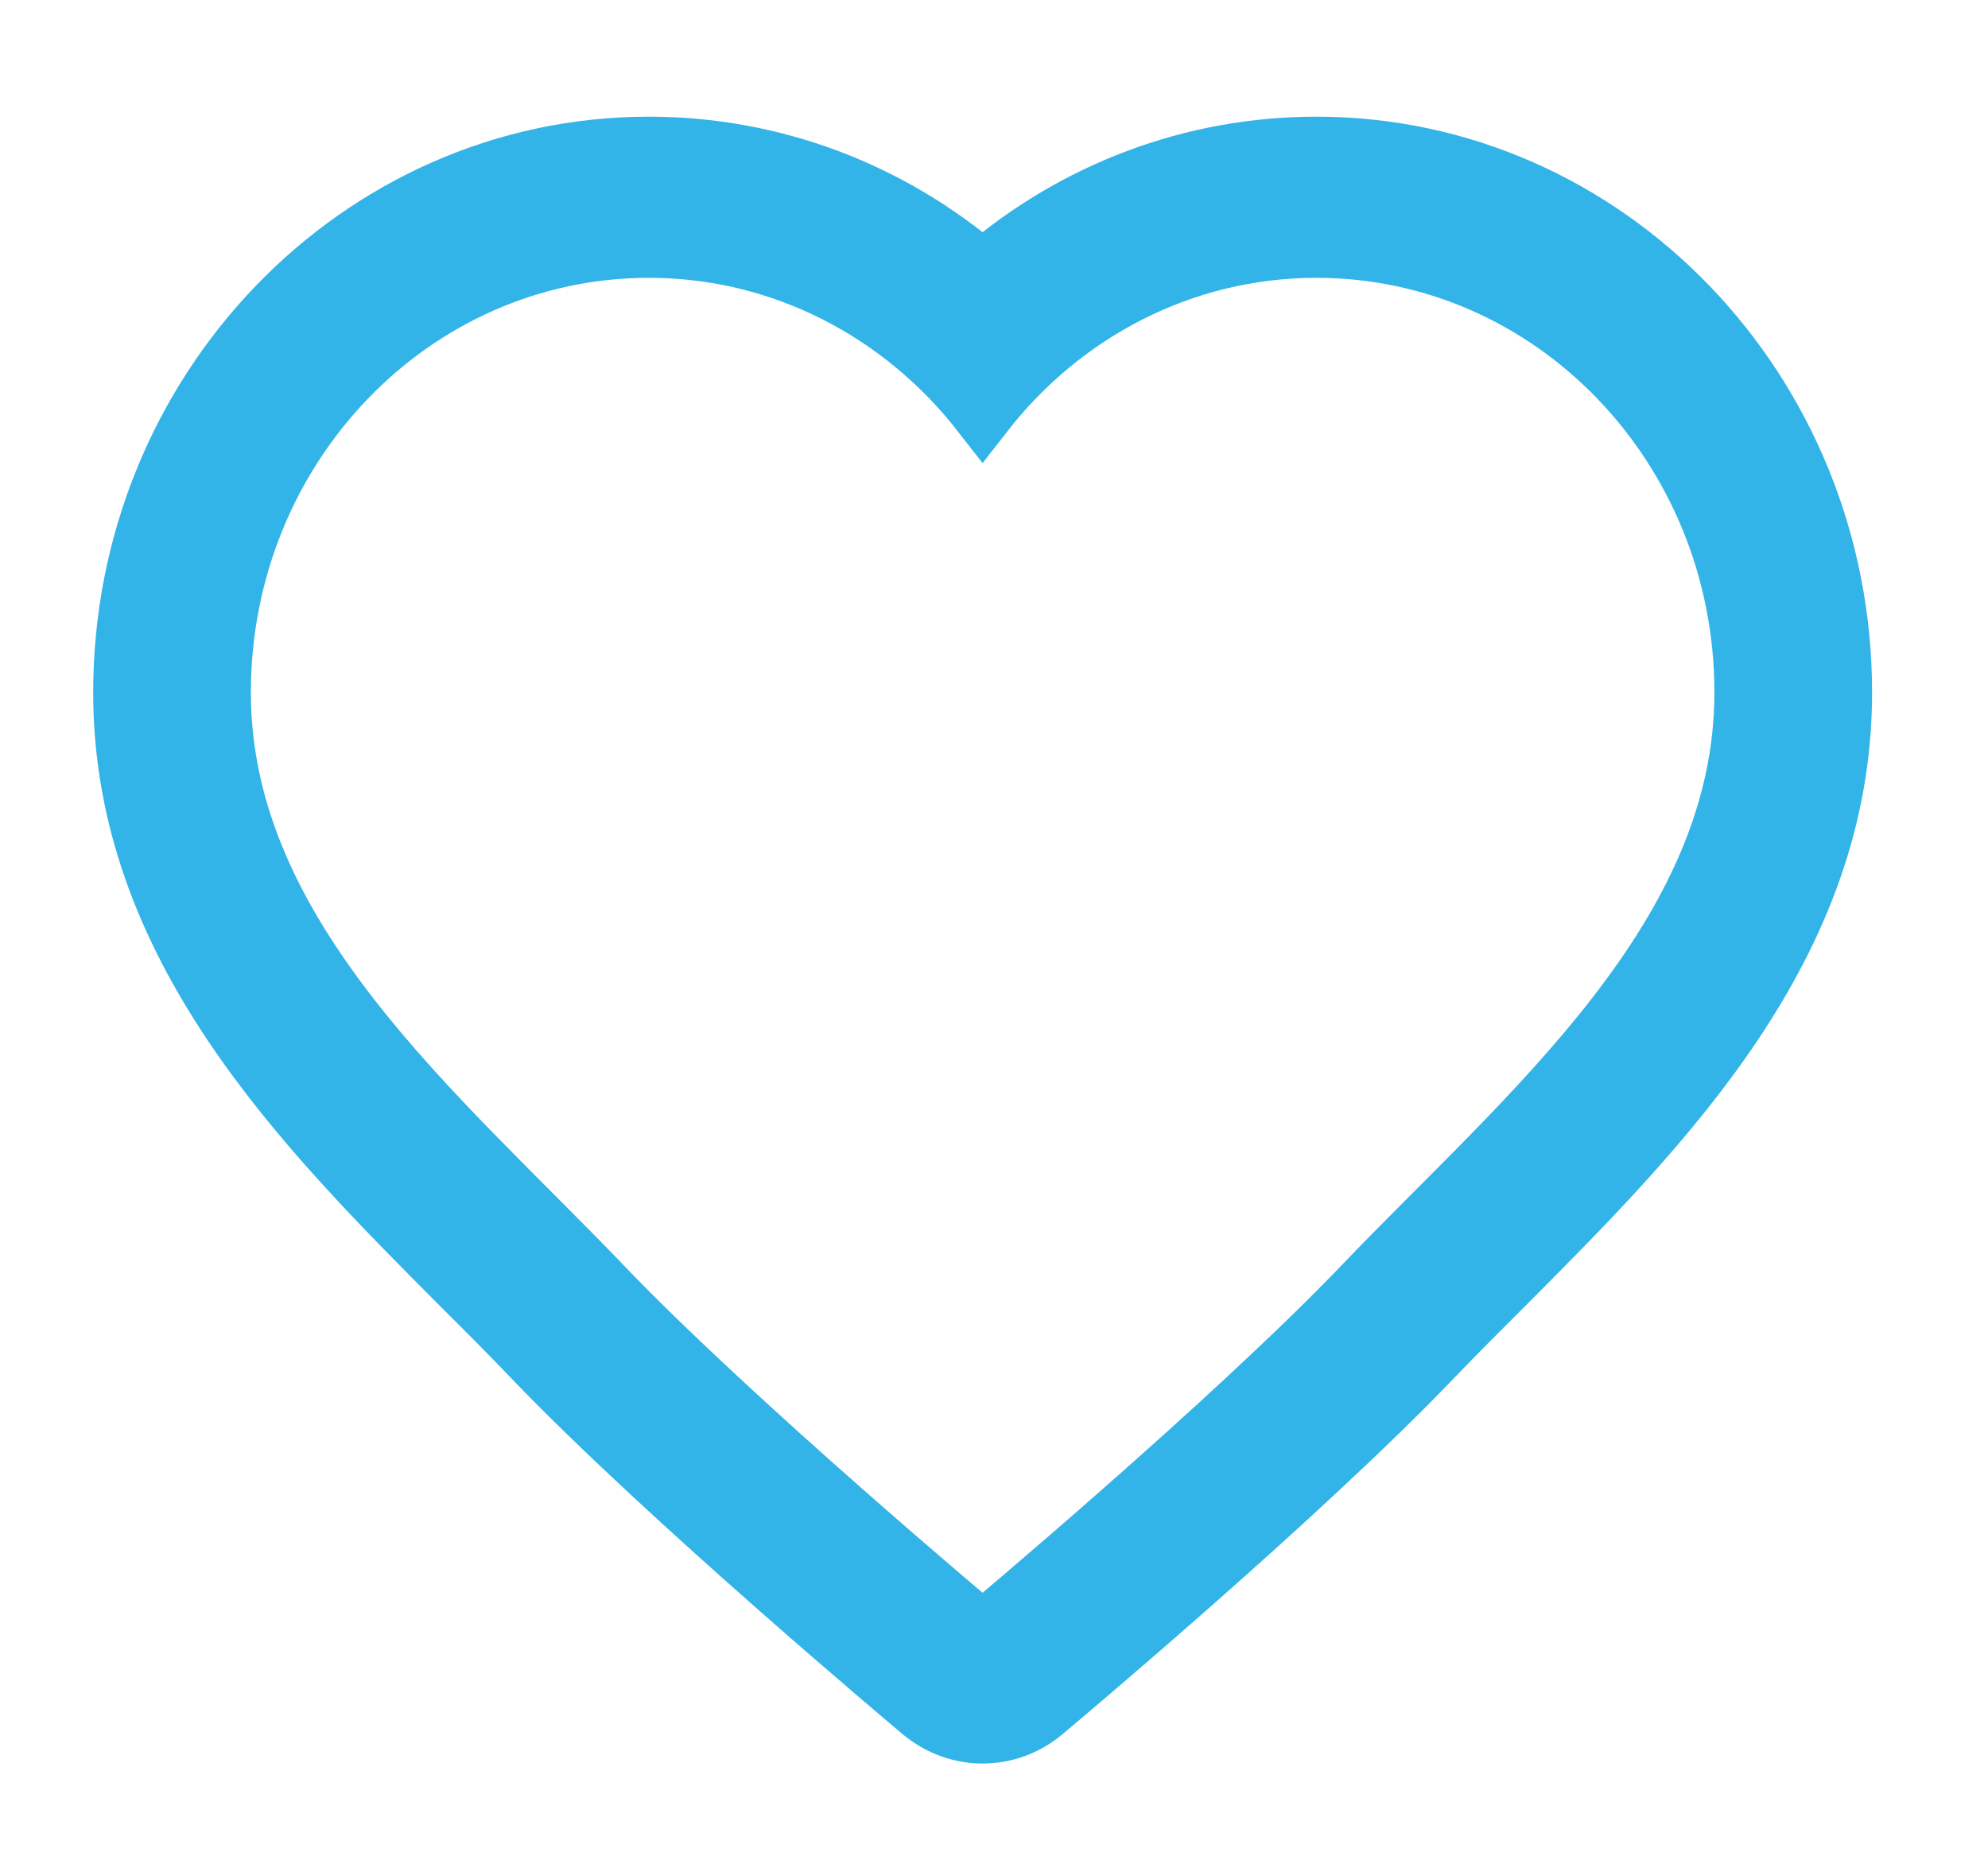 <?xml version="1.0" encoding="UTF-8"?>
<svg width="16px" height="15px" viewBox="0 0 16 15" version="1.1" xmlns="http://www.w3.org/2000/svg" xmlns:xlink="http://www.w3.org/1999/xlink">
    <!-- Generator: Sketch 51.1 (57501) - http://www.bohemiancoding.com/sketch -->
    <title>Fill 1</title>
    <desc>Created with Sketch.</desc>
    <defs></defs>
    <g id="Symbols" stroke="none" stroke-width="1" fill="none" fill-rule="evenodd">
        <g id="MENU-MB2" transform="translate(-246, -605)" fill="#32B4E8" stroke="#32B4E8" stroke-width="0.5">
            <g id="webs" transform="translate(112, 604)">
                <g id="MATRONA" transform="translate(135, 1)">
                    <path d="M9.595,1.189 C8.602,1.189 7.657,1.547 6.908,2.192 C6.159,1.547 5.215,1.189 4.222,1.189 C1.895,1.189 0,3.155 0,5.573 C0,7.608 1.445,9.056 2.718,10.334 C2.915,10.53 3.109,10.724 3.293,10.917 C4.368,12.039 6.344,13.696 6.426,13.766 C6.568,13.884 6.739,13.943 6.908,13.943 C7.079,13.943 7.25,13.884 7.39,13.766 C7.473,13.696 9.45,12.039 10.523,10.917 C10.708,10.724 10.902,10.53 11.099,10.334 C12.372,9.056 13.817,7.608 13.817,5.573 C13.817,3.155 11.923,1.189 9.595,1.189 M9.595,1.986 C11.503,1.986 13.048,3.591 13.048,5.573 C13.048,7.555 11.294,8.981 9.978,10.356 C8.922,11.46 6.908,13.146 6.908,13.146 C6.908,13.146 4.895,11.46 3.839,10.356 C2.523,8.981 0.769,7.555 0.769,5.573 C0.769,3.591 2.314,1.986 4.222,1.986 C5.308,1.986 6.275,2.507 6.908,3.32 C7.541,2.507 8.509,1.986 9.595,1.986" id="Fill-1"></path>
                </g>
            </g>
        </g>
    </g>
</svg>